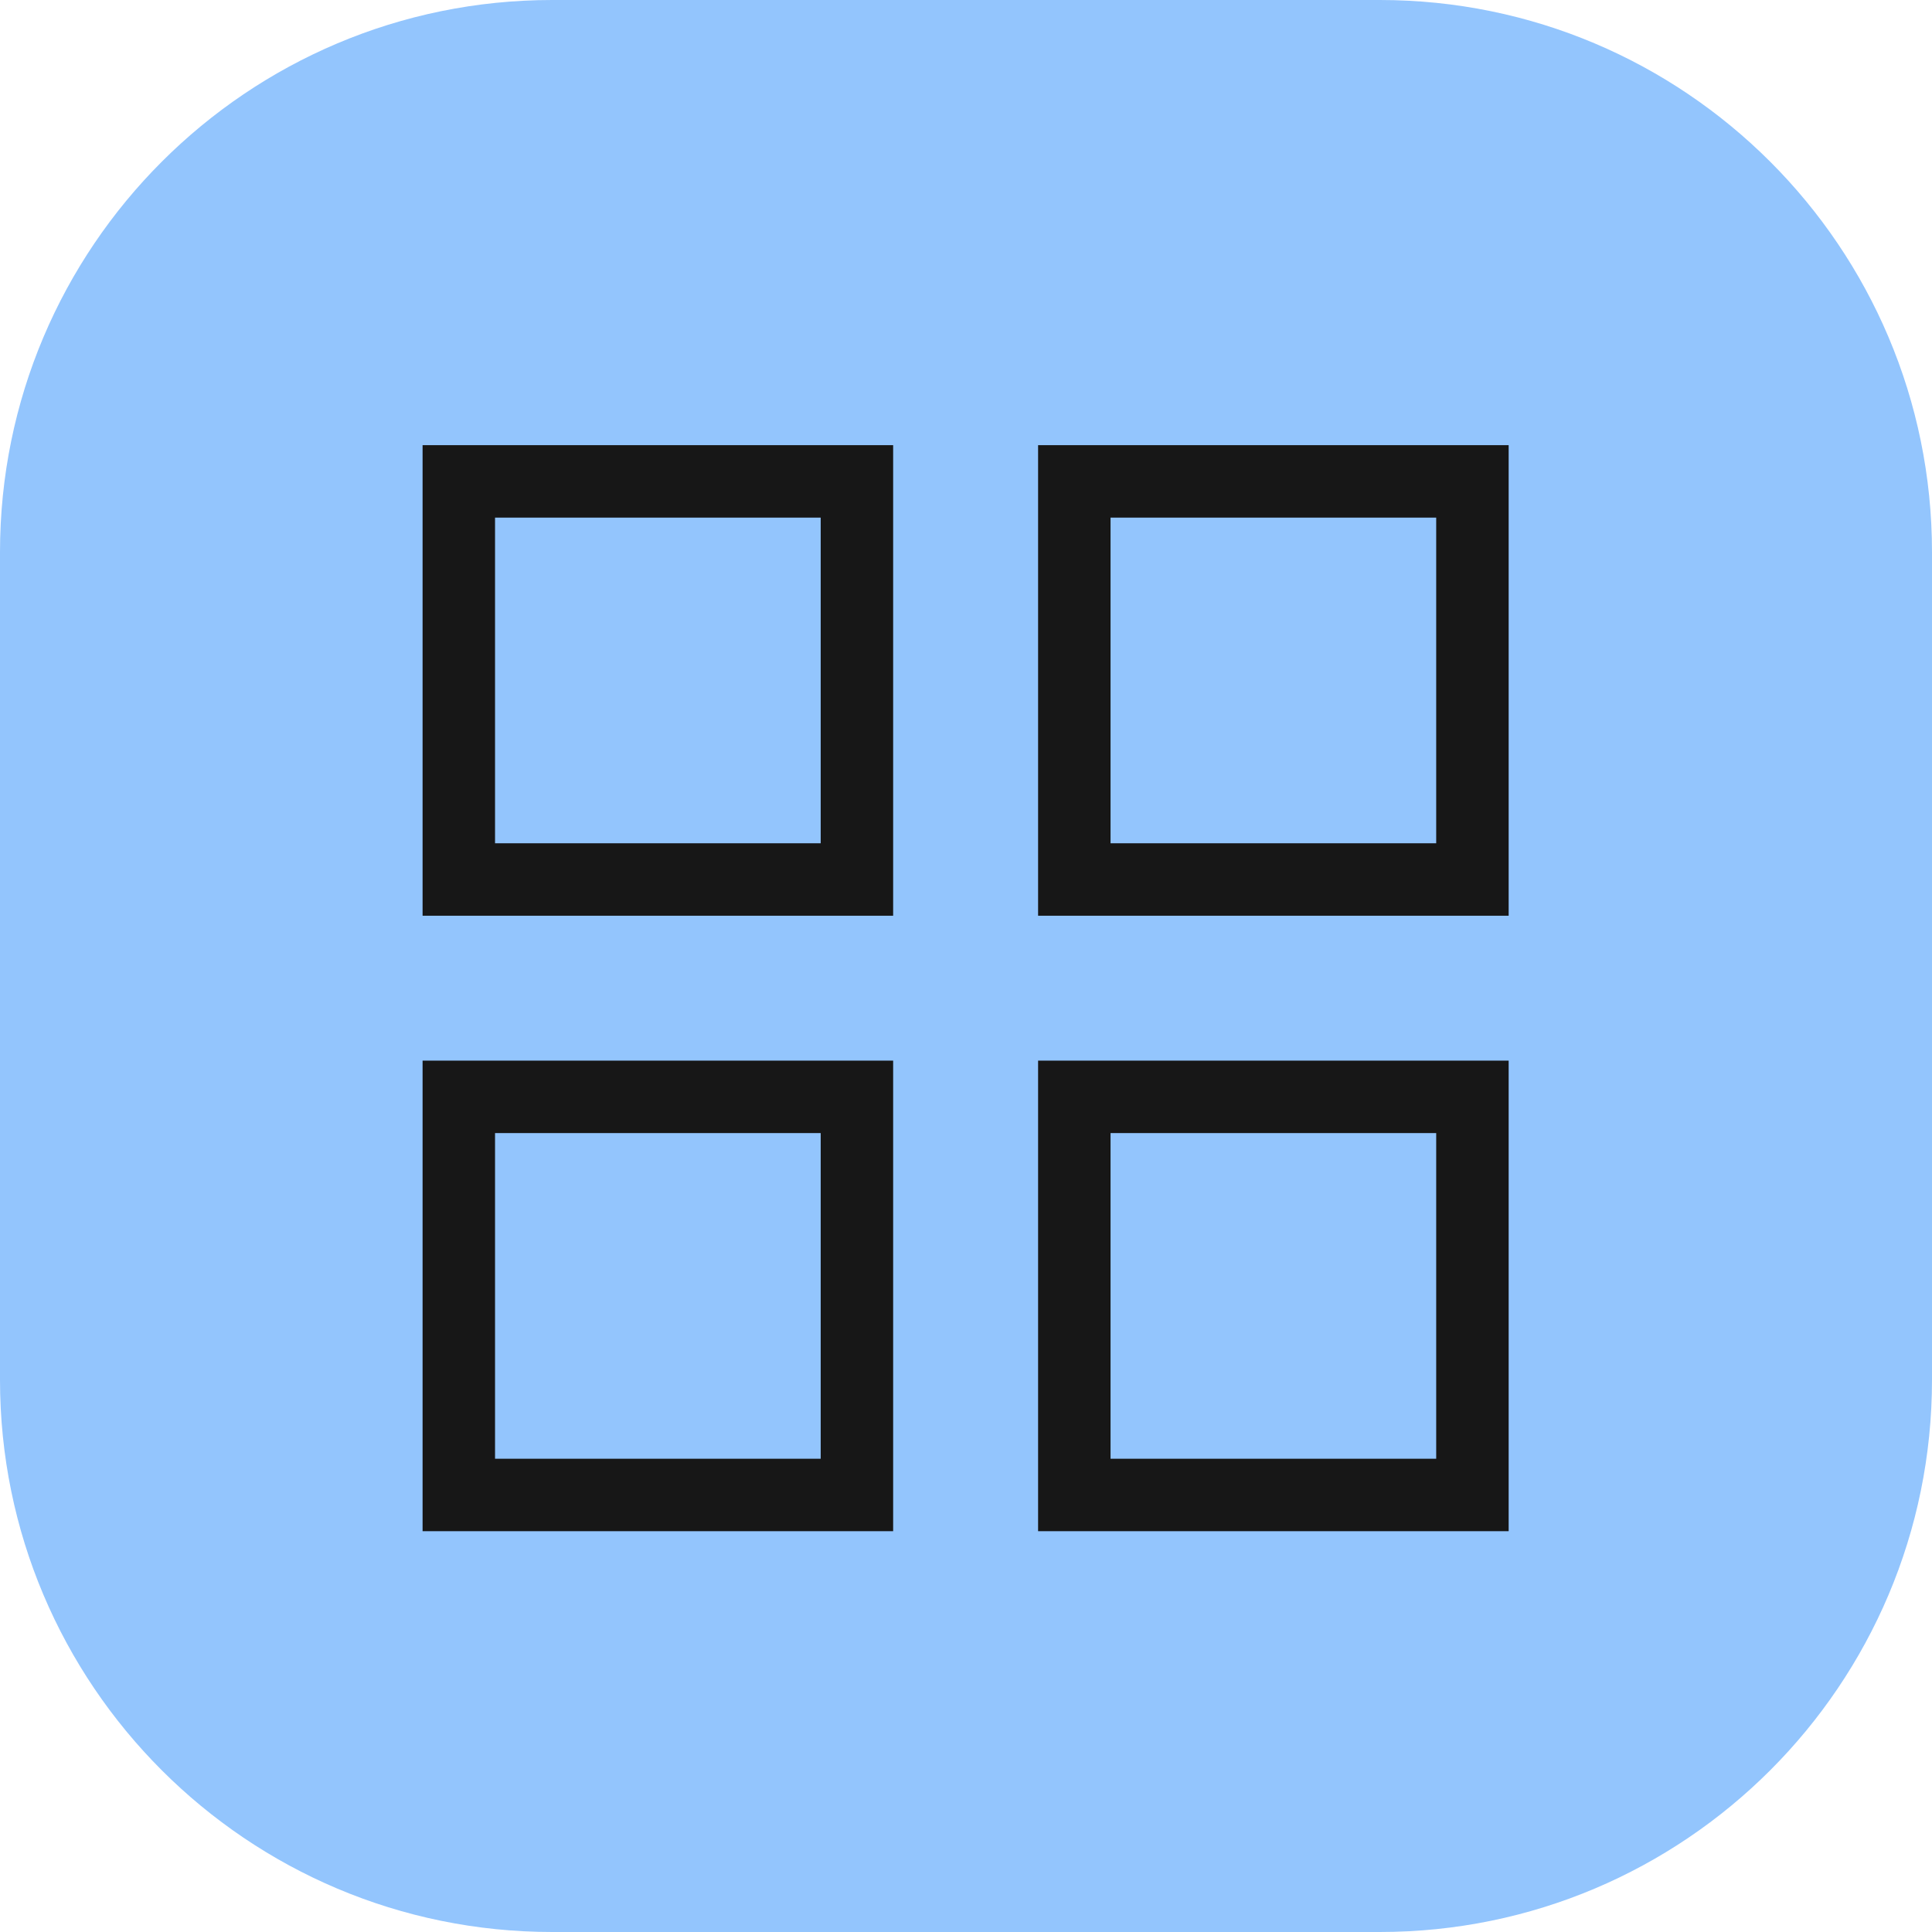 <svg width="48" height="48" viewBox="0 0 48 48" fill="none" xmlns="http://www.w3.org/2000/svg">
<path d="M34.28 0H13.72C6.143 0 0 6.143 0 13.72V34.28C0 41.857 6.143 48 13.72 48H34.28C41.857 48 48 41.857 48 34.28V13.72C48 6.143 41.857 0 34.28 0Z" fill="#93C5FD"/>
<rect x="11.399" y="11.96" width="9.891" height="9.891" stroke="#171717" stroke-width="1.8"/>
<rect x="26.691" y="11.96" width="9.891" height="9.891" stroke="#171717" stroke-width="1.8"/>
<rect x="11.399" y="27.251" width="9.891" height="9.891" stroke="#171717" stroke-width="1.8"/>
<rect x="26.691" y="27.251" width="9.891" height="9.891" stroke="#171717" stroke-width="1.8"/>
</svg>
